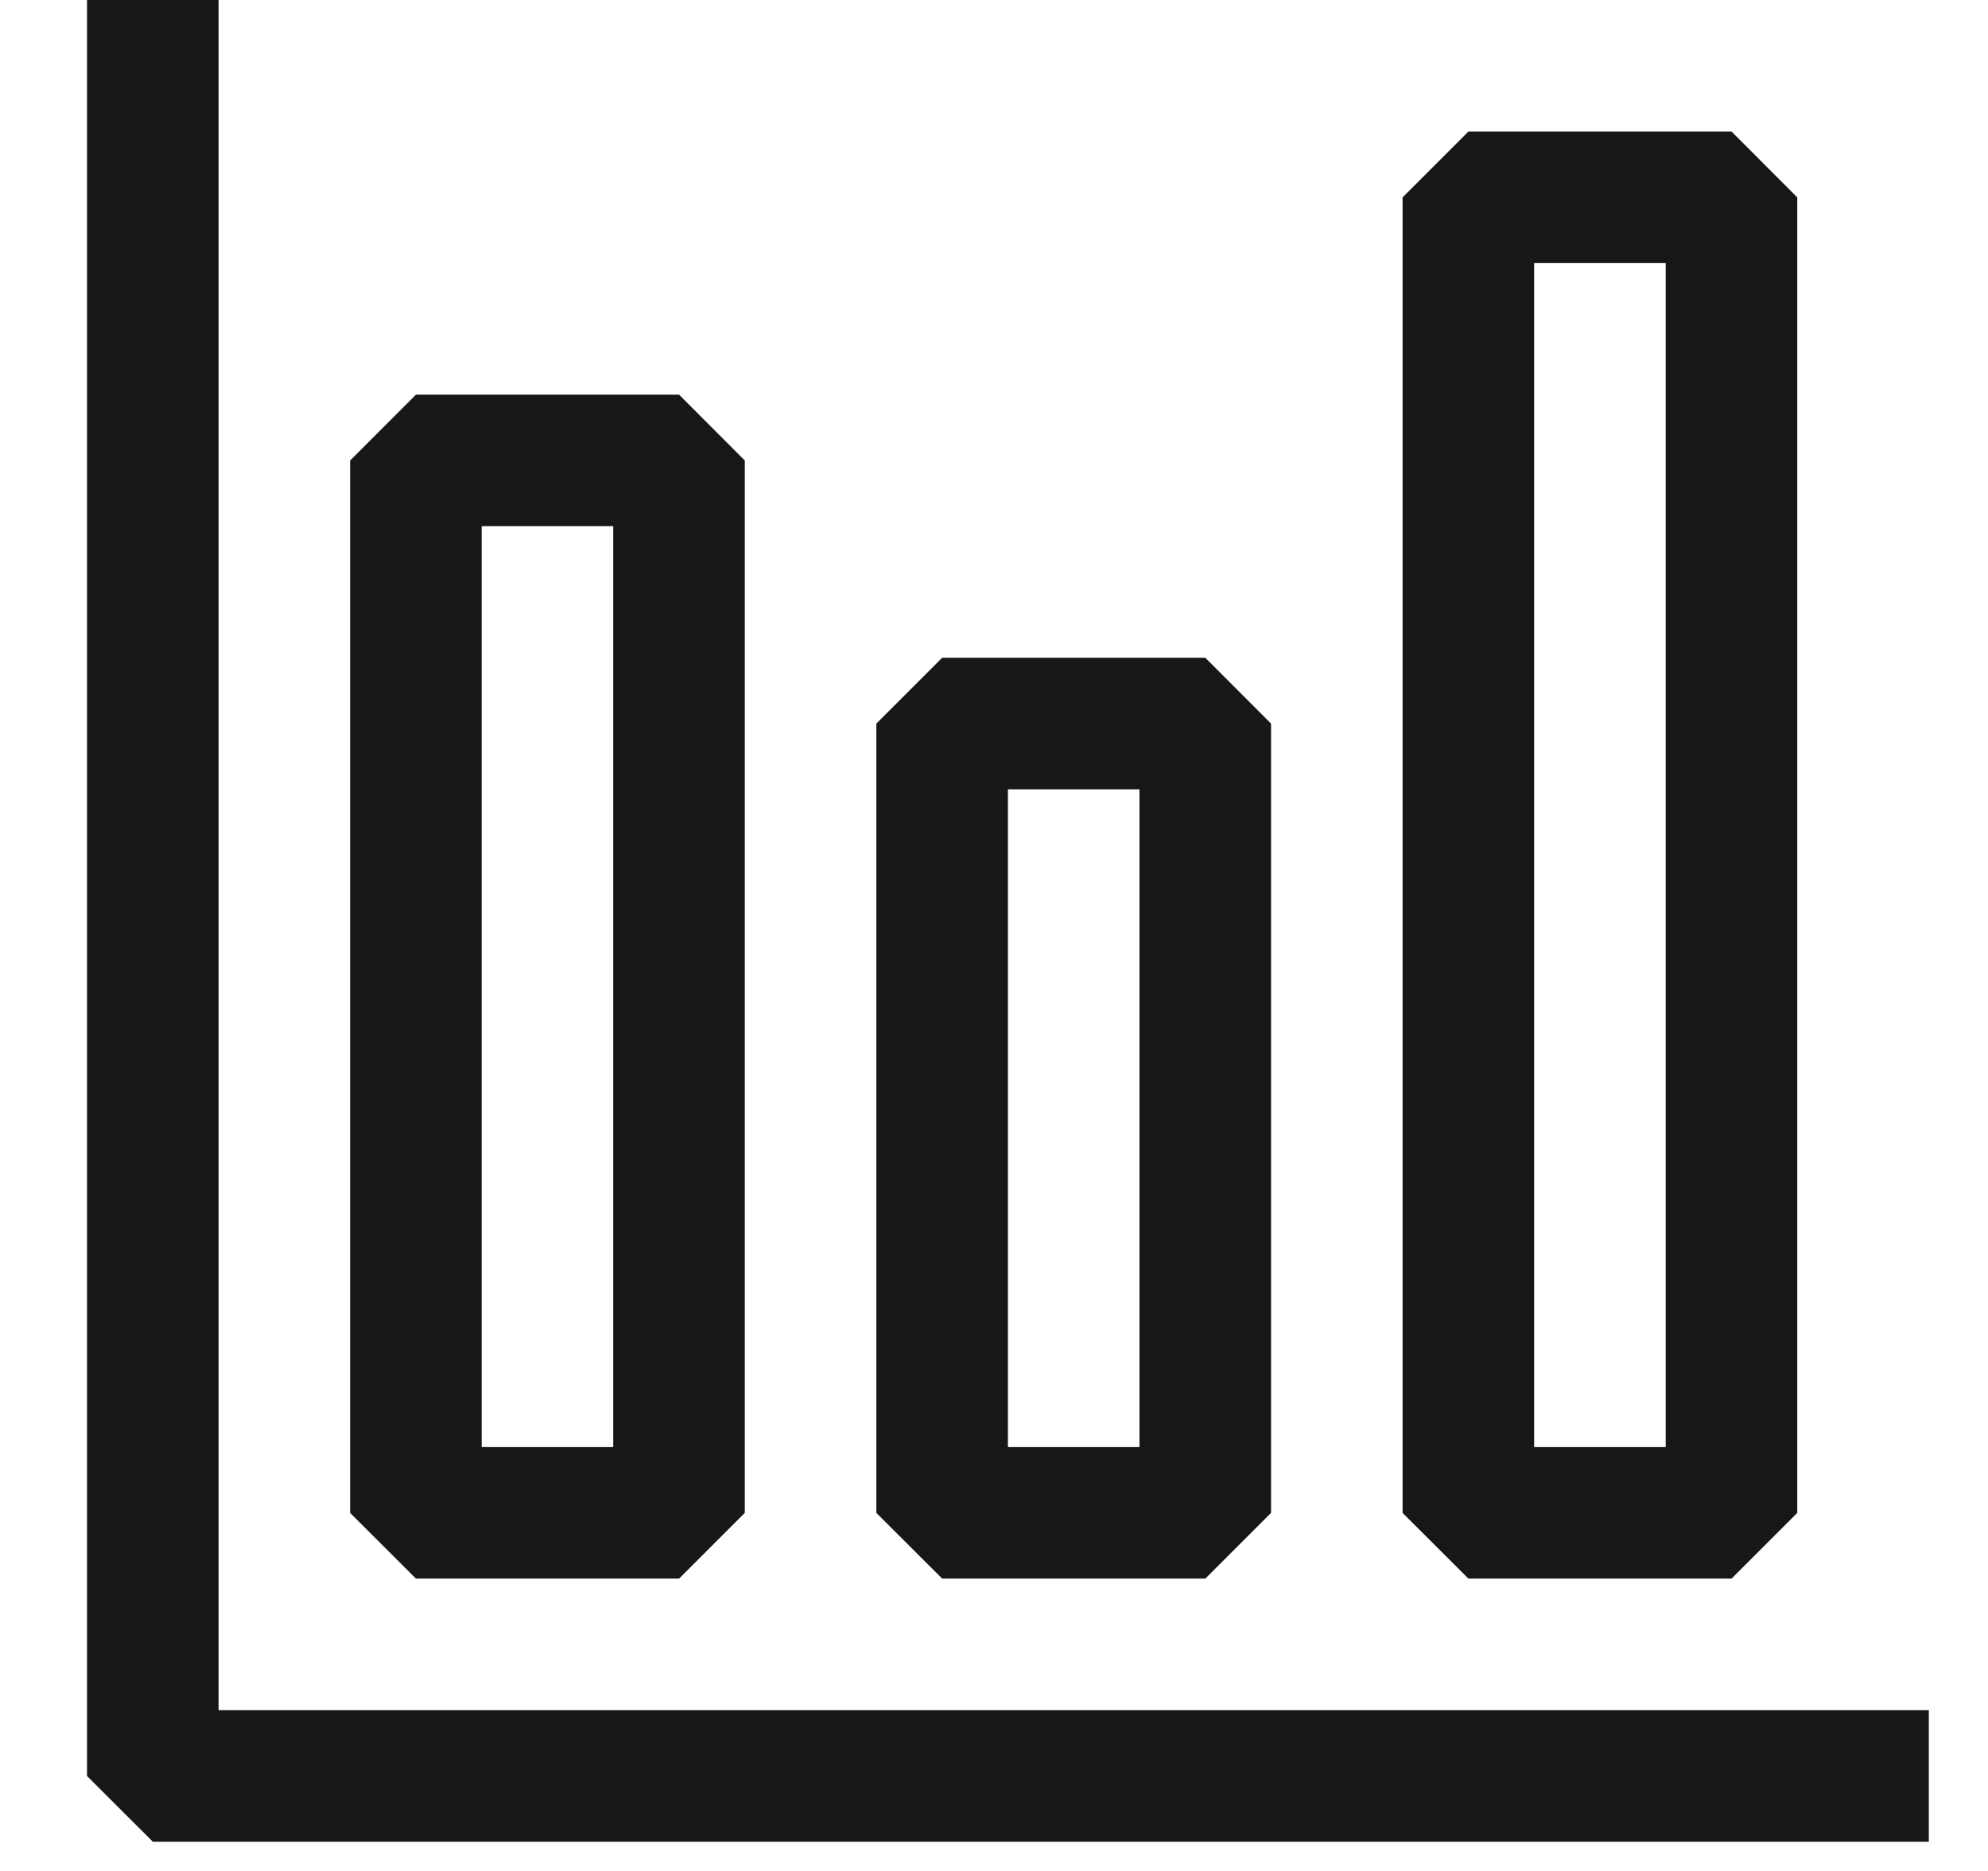 <svg width="17" height="16" viewBox="0 0 17 16" fill="none" xmlns="http://www.w3.org/2000/svg">
<path fill-rule="evenodd" clip-rule="evenodd" d="M1.307 15.75H16.494V14.625H1.869V0H0.744V15.188L1.307 15.75ZM2.994 12.938V3.938L3.557 3.375H5.807L6.369 3.938V12.938L5.807 13.5H3.557L2.994 12.938ZM5.244 12.375V4.5H4.119V12.375H5.244ZM11.994 1.688V12.938L12.557 13.5H14.807L15.369 12.938V1.688L14.807 1.125H12.557L11.994 1.688ZM14.244 2.25V12.375H13.119V2.25H14.244ZM7.494 12.938V6.188L8.057 5.625H10.307L10.869 6.188V12.938L10.307 13.5H8.057L7.494 12.938ZM9.744 12.375V6.75H8.619V12.375H9.744Z" fill="#171717"/>
</svg>
